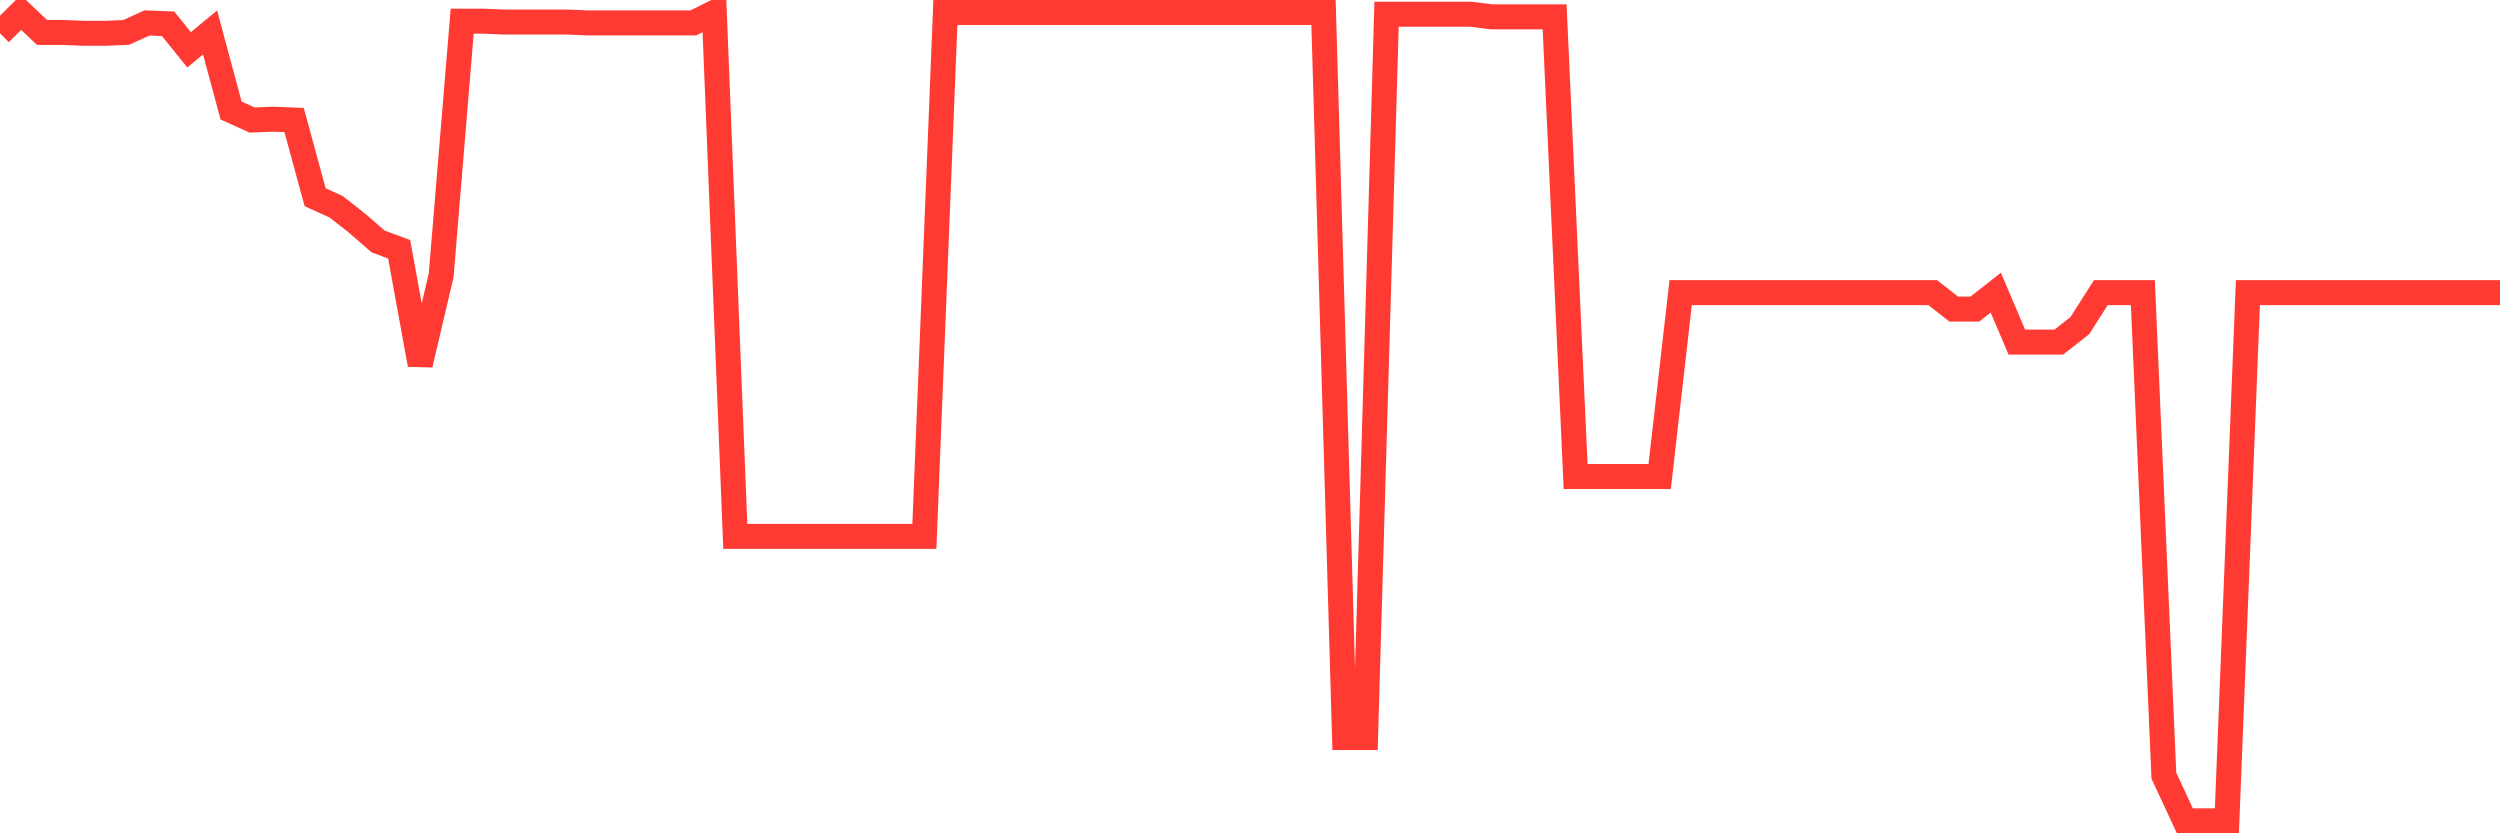 <svg
  xmlns="http://www.w3.org/2000/svg"
  xmlns:xlink="http://www.w3.org/1999/xlink"
  width="120"
  height="40"
  viewBox="0 0 120 40"
  preserveAspectRatio="none"
>
  <polyline
    points="0,1.599 1.008,0.6 2.017,1.558 3.025,1.558 4.034,1.599 5.042,1.599 6.05,1.558 7.059,1.1 8.067,1.141 9.076,2.39 10.084,1.558 11.092,5.304 12.101,5.762 13.109,5.721 14.118,5.762 15.126,9.467 16.134,9.925 17.143,10.716 18.151,11.591 19.16,11.965 20.168,17.502 21.176,13.214 22.185,1.016 23.193,1.016 24.202,1.058 25.21,1.058 26.218,1.058 27.227,1.058 28.235,1.1 29.244,1.1 30.252,1.1 31.261,1.1 32.269,1.1 33.277,1.1 34.286,0.6 35.294,25.745 36.303,25.745 37.311,25.745 38.319,25.745 39.328,25.745 40.336,25.745 41.345,25.745 42.353,25.745 43.361,25.745 44.37,25.745 45.378,0.6 46.387,0.6 47.395,0.6 48.403,0.6 49.412,0.6 50.42,0.6 51.429,0.6 52.437,0.6 53.445,0.6 54.454,0.6 55.462,0.6 56.471,0.6 57.479,0.6 58.487,0.6 59.496,0.6 60.504,0.6 61.513,0.6 62.521,0.6 63.529,0.6 64.538,35.403 65.546,35.403 66.555,0.683 67.563,0.683 68.571,0.683 69.58,0.683 70.588,0.683 71.597,0.808 72.605,0.808 73.613,0.808 74.622,0.808 75.63,22.873 76.639,22.873 77.647,22.873 78.655,22.873 79.664,22.873 80.672,14.047 81.681,14.047 82.689,14.047 83.697,14.047 84.706,14.047 85.714,14.047 86.723,14.047 87.731,14.047 88.739,14.047 89.748,14.047 90.756,14.047 91.765,14.047 92.773,14.047 93.782,14.838 94.79,14.838 95.798,14.047 96.807,16.42 97.815,16.42 98.824,16.42 99.832,15.629 100.84,14.047 101.849,14.047 102.857,14.047 103.866,37.235 104.874,39.4 105.882,39.4 106.891,39.4 107.899,14.047 108.908,14.047 109.916,14.047 110.924,14.047 111.933,14.047 112.941,14.047 113.95,14.047 114.958,14.047 115.966,14.047 116.975,14.047 117.983,14.047 118.992,14.047 120,14.047"
    fill="none"
    stroke="#ff3a33"
    stroke-width="1.2"
  >
  </polyline>
</svg>